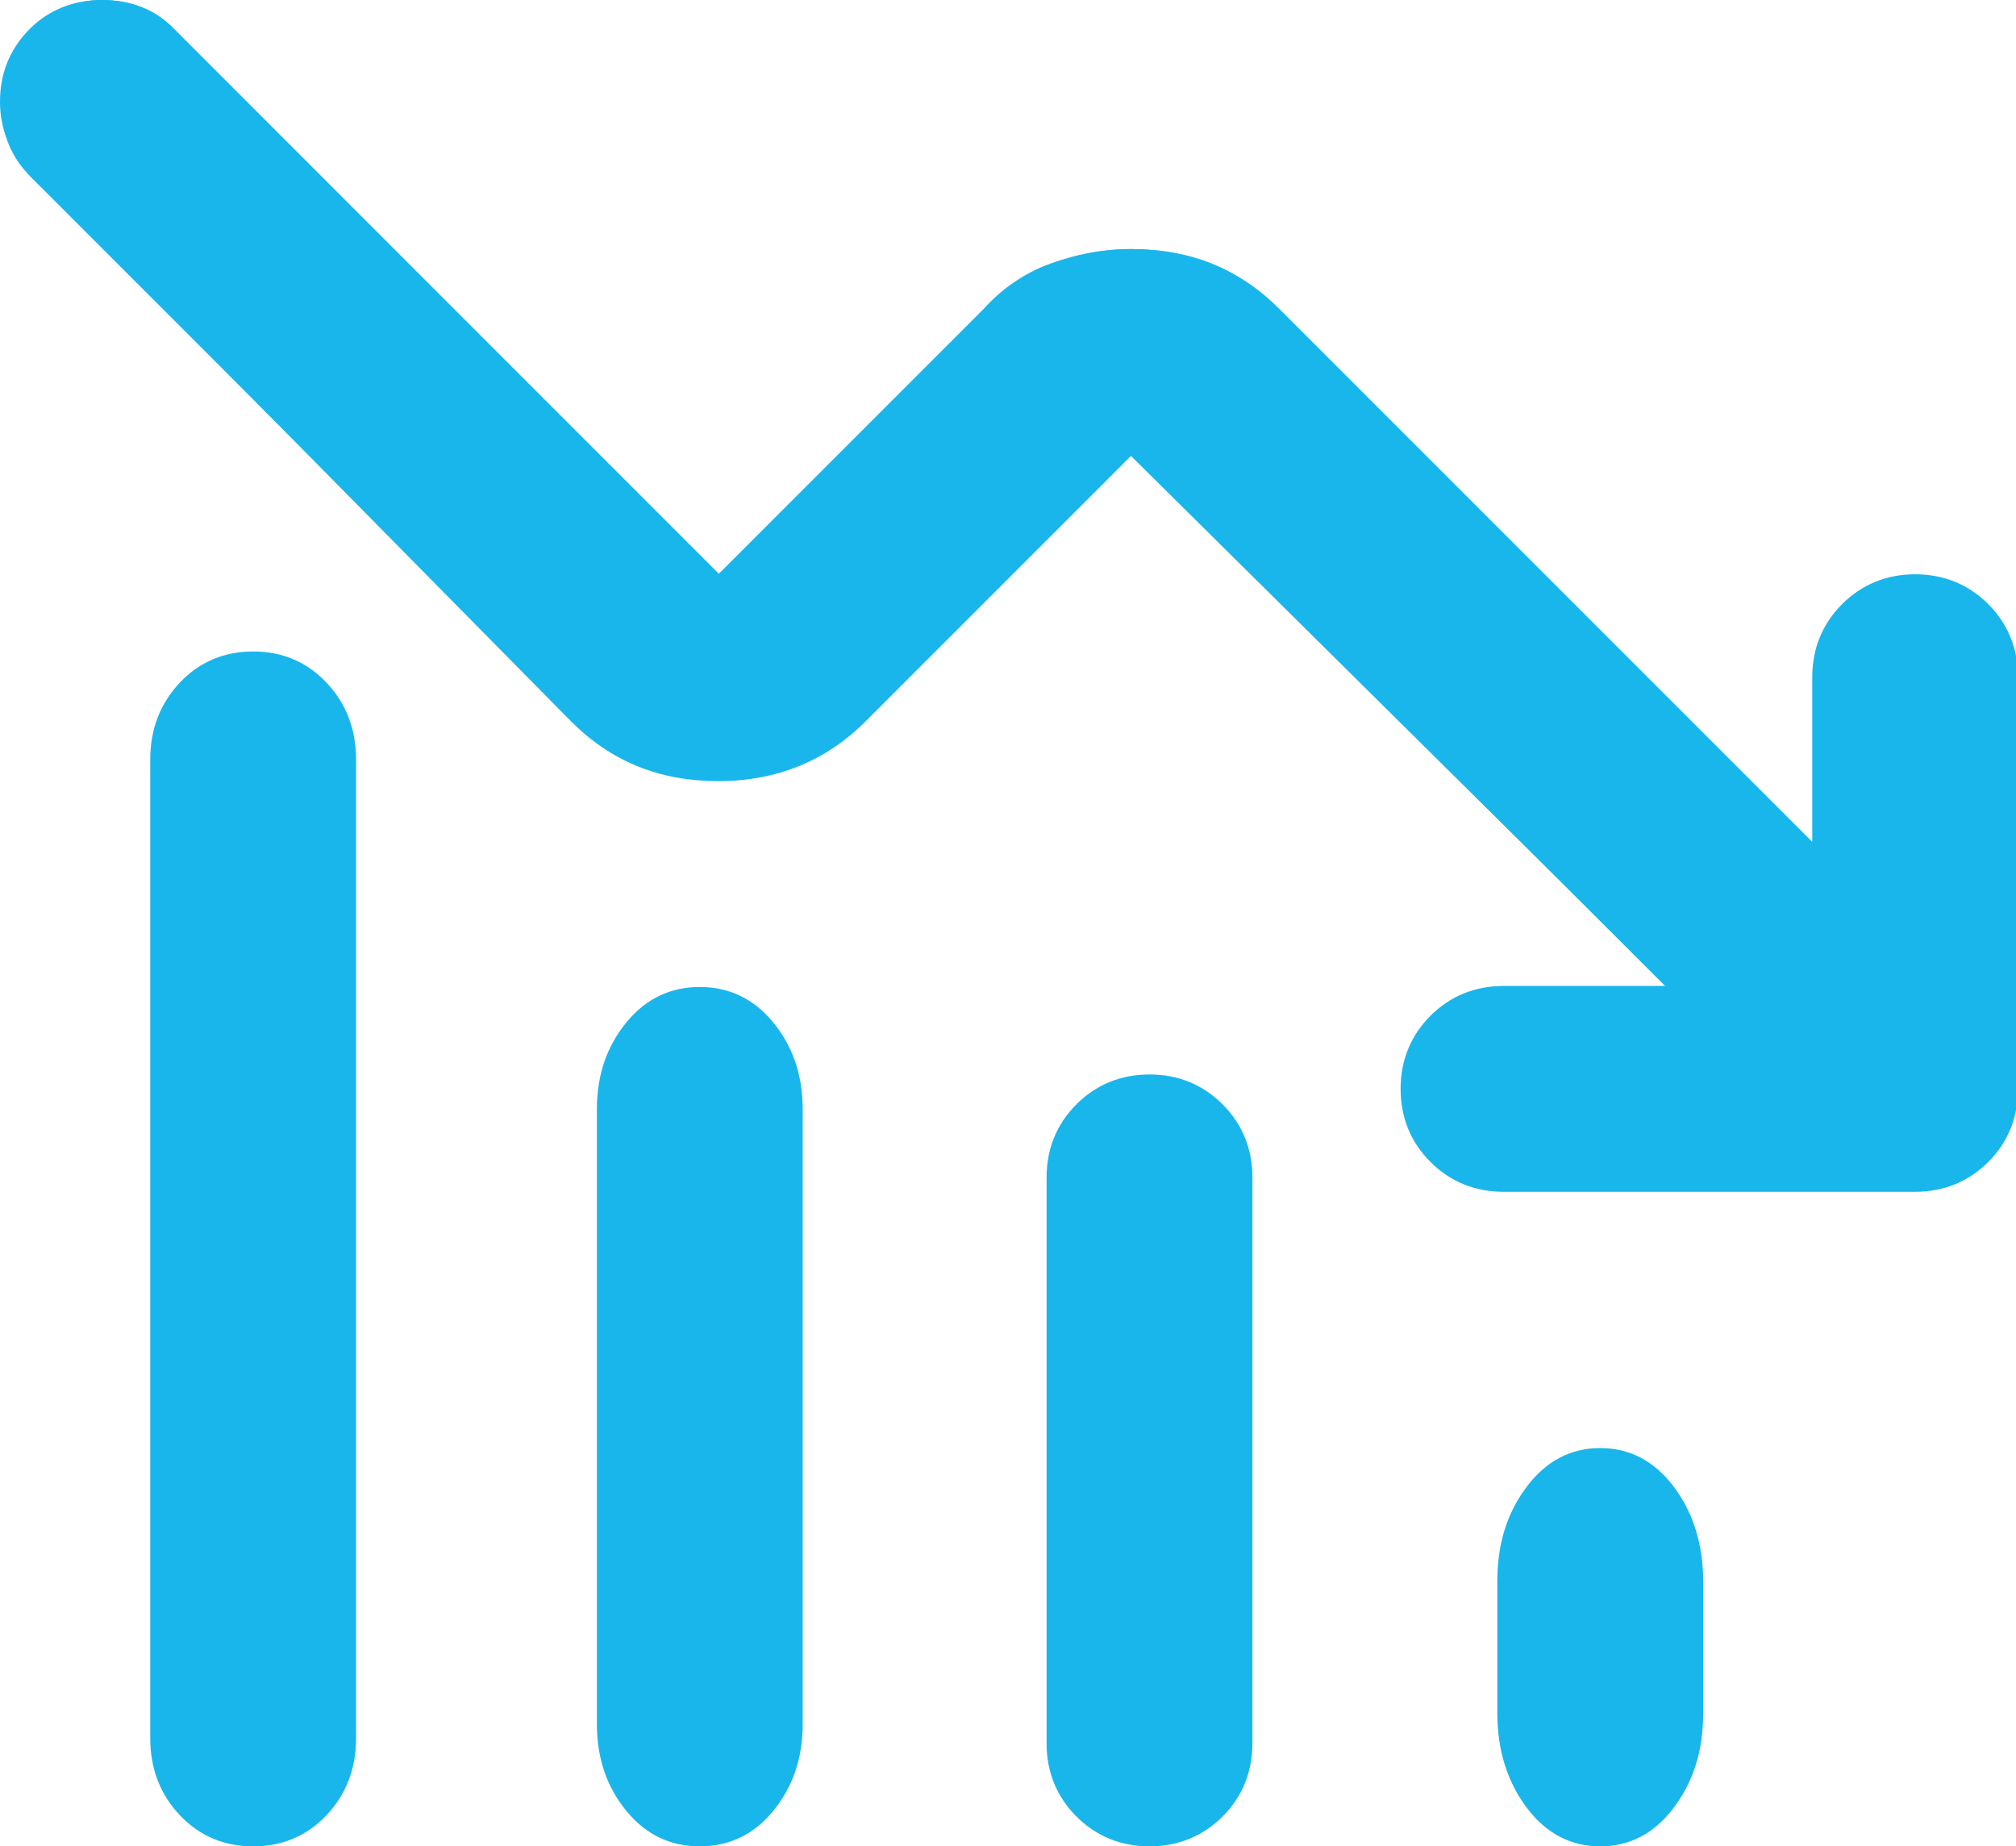 <?xml version="1.0" encoding="UTF-8"?>
<svg xmlns="http://www.w3.org/2000/svg" id="Camada_2" data-name="Camada 2" viewBox="0 0 19.59 17.94">
  <defs>
    <style>
      .cls-1 {
        fill: #19b6eb;
      }
    </style>
  </defs>
  <g id="Camada_1-2" data-name="Camada 1">
    <g>
      <path class="cls-1" d="M15.55,17.94c.28,0,.52-.12.71-.37.19-.25.29-.55.29-.92v-1.29c0-.36-.1-.67-.29-.92-.19-.25-.43-.37-.71-.37s-.52.12-.71.37-.29.55-.29.92v1.29c0,.36.1.67.29.92.19.25.43.37.71.37ZM11.17,17.94c.28,0,.52-.1.71-.29.19-.19.29-.43.29-.71v-5.5c0-.28-.1-.52-.29-.71s-.43-.29-.71-.29-.52.1-.71.29-.29.43-.29.71v5.5c0,.28.1.52.29.71.19.19.43.29.71.29ZM6.8,17.94c.28,0,.52-.11.71-.34.19-.23.29-.51.29-.85v-5.97c0-.34-.1-.62-.29-.85s-.43-.34-.71-.34-.52.11-.71.34-.29.51-.29.85v5.97c0,.34.1.62.29.85.19.23.43.34.71.34ZM2.46,17.94c.28,0,.52-.1.71-.3.19-.2.29-.45.29-.75V7.38c0-.3-.1-.55-.29-.75s-.43-.3-.71-.3-.52.1-.71.3-.29.45-.29.75v9.51c0,.3.1.55.29.75.19.2.43.3.71.3ZM7,7.56c.27,0,.52-.05.76-.15s.46-.24.66-.43l2.58-2.58,5.3,5.3c.2.2.44.3.71.29s.51-.11.71-.31c.18-.2.27-.44.26-.71s-.1-.5-.29-.69l-5.28-5.28c-.2-.2-.42-.35-.66-.44s-.5-.14-.76-.14-.53.05-.78.14-.47.24-.65.44l-2.58,2.58L1.7.29C1.5.09,1.26,0,.99,0S.48.11.28.31C.09.51,0,.75.01,1.03s.1.5.29.69l5.28,5.28c.18.18.4.33.65.43s.51.15.78.15Z"></path>
      <path class="cls-1" d="M16.19,9.58l-5.2-5.15-2.58,2.58c-.38.38-.86.58-1.43.58s-1.04-.19-1.43-.58L.29,1.68C.1,1.49,0,1.26,0,.99S.09.48.29.28c.18-.18.42-.28.7-.28s.52.09.7.28l5.3,5.3,2.58-2.58c.38-.38.86-.58,1.43-.58s1.04.19,1.43.58l5.18,5.18v-1.6c0-.28.1-.52.29-.71s.43-.29.71-.29.52.1.71.29.29.43.29.71v4c0,.28-.1.52-.29.71-.19.19-.43.29-.71.29h-4c-.28,0-.52-.1-.71-.29-.19-.19-.29-.43-.29-.71s.1-.52.29-.71.43-.29.71-.29h1.6Z"></path>
    </g>
  </g>
</svg>
